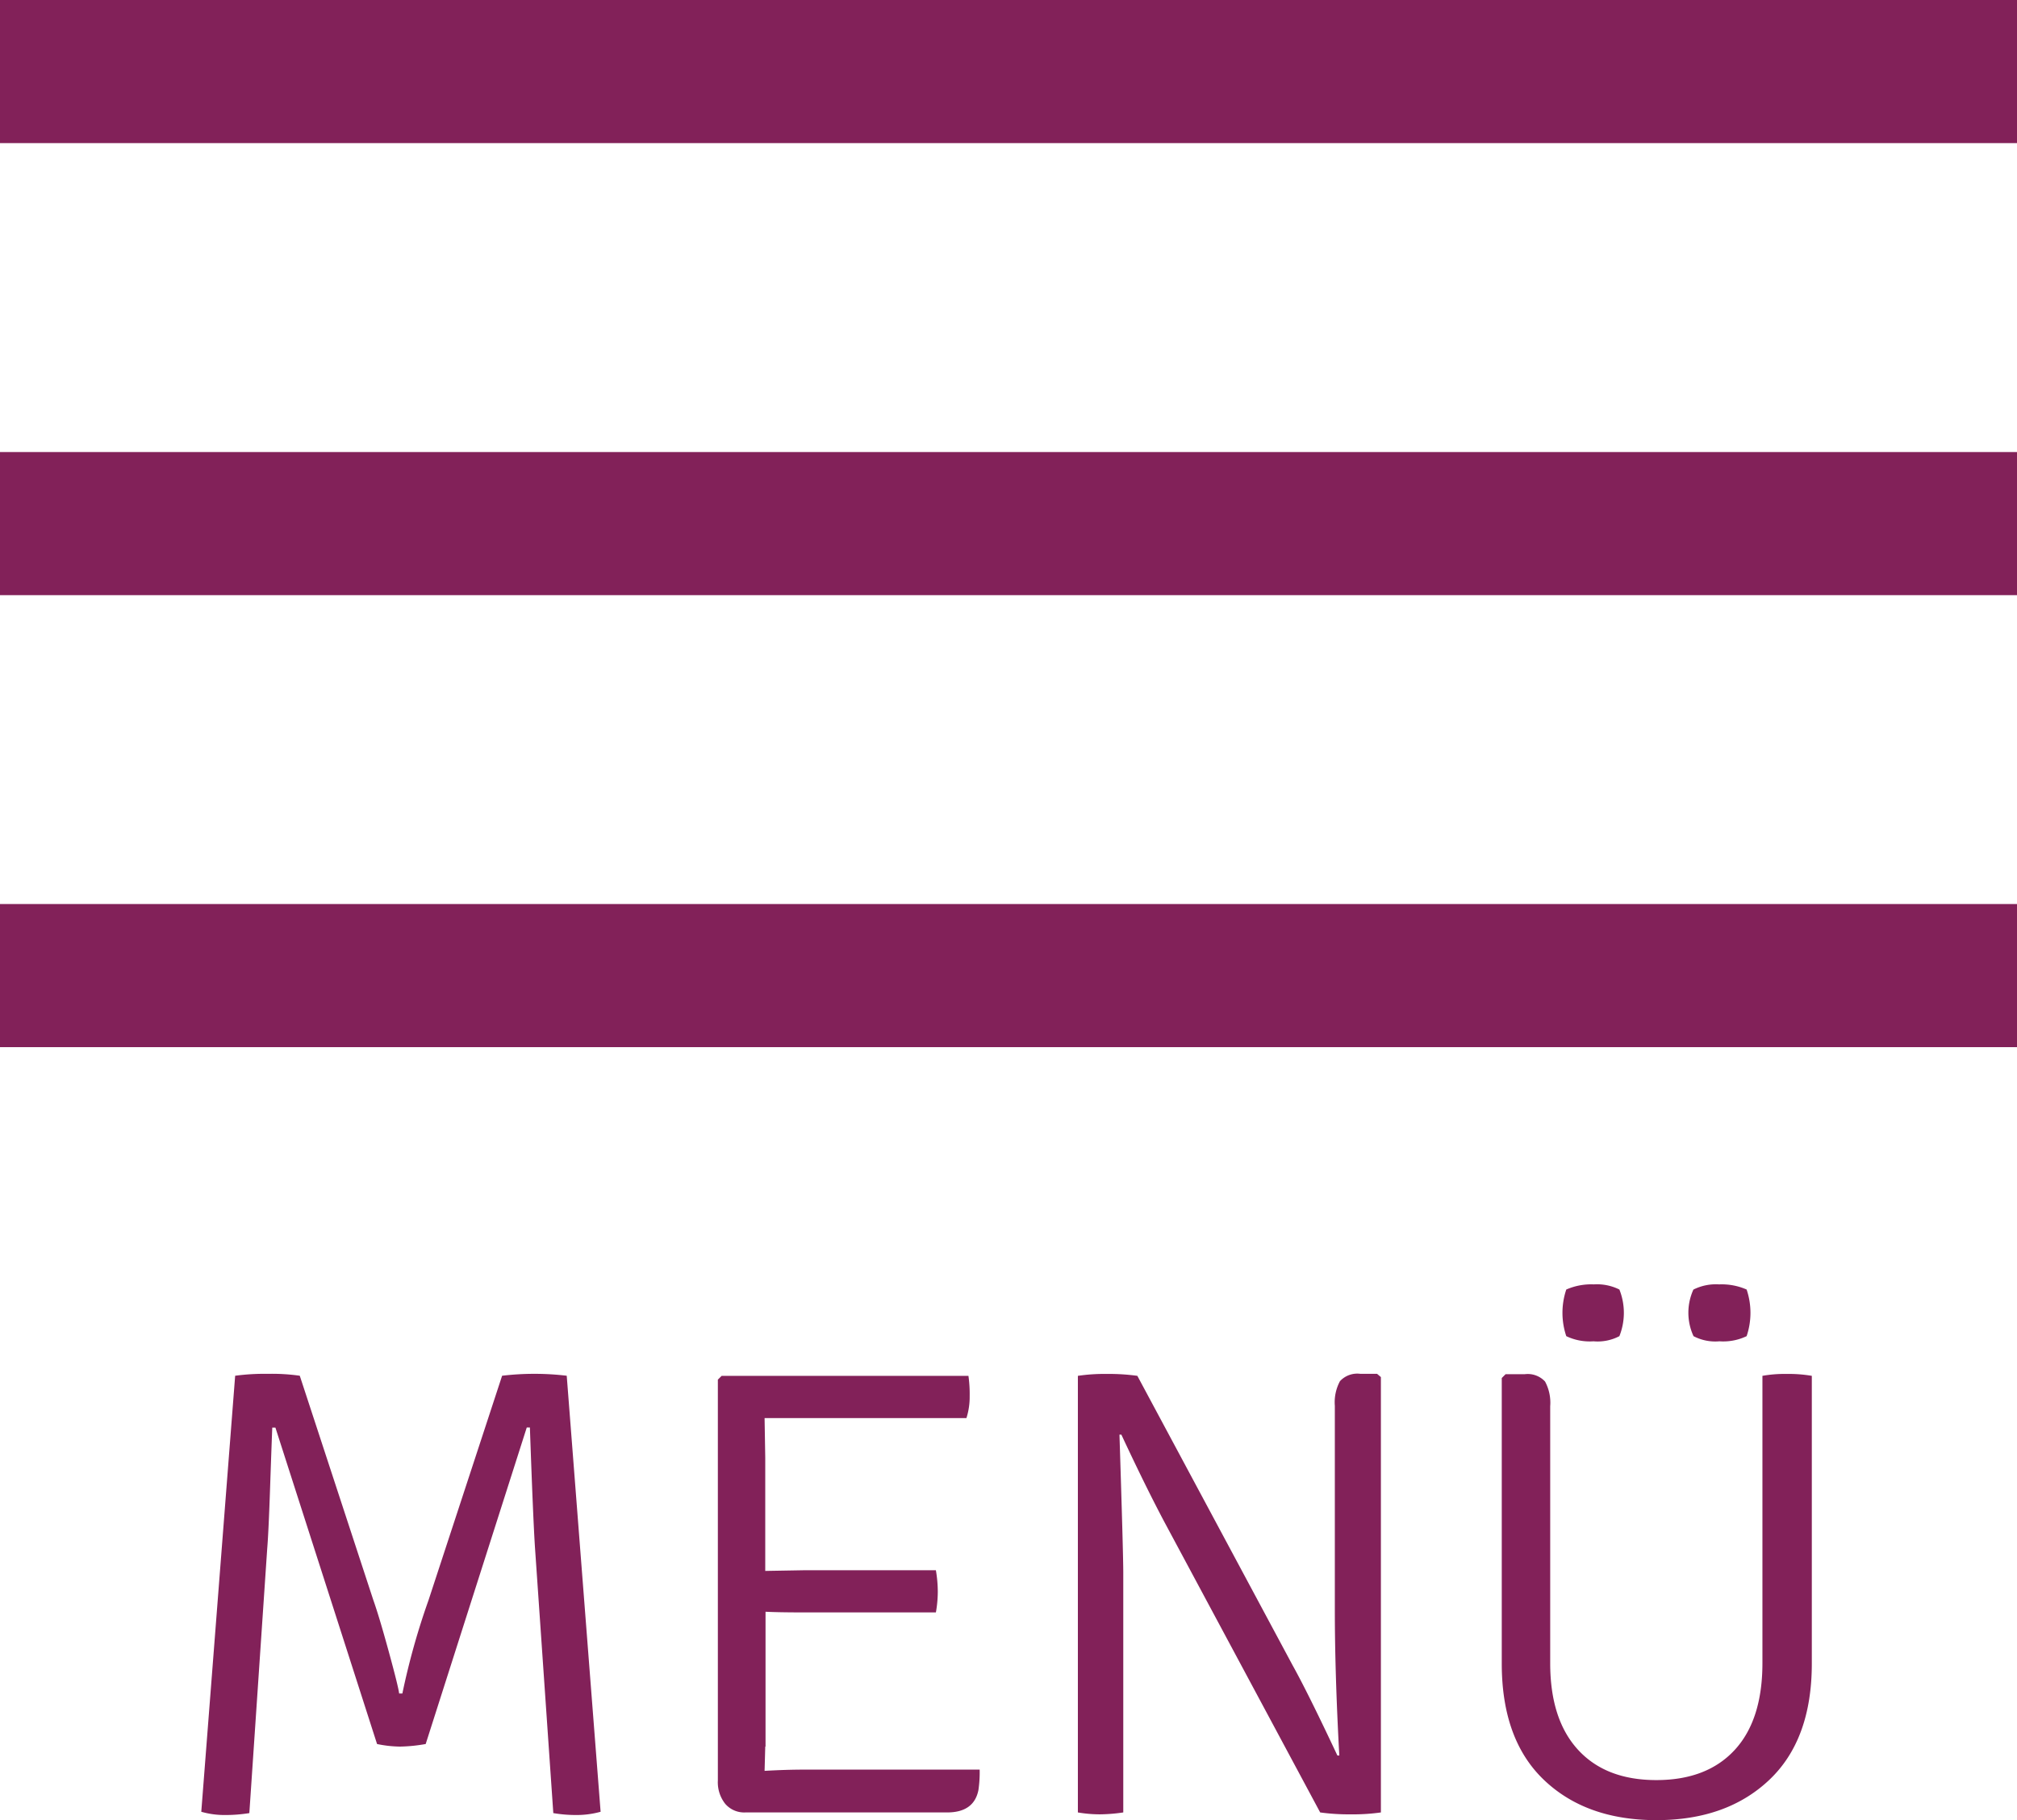 <svg data-name="Layer 1" xmlns="http://www.w3.org/2000/svg" width="211.94" height="191.27" viewBox="0 0 211.94 191.27"><title>icon__burger</title><path fill="#822159" d="M0 0h211.94v15.04H0zm0 95h211.94v15.04H0zm0-47.5h211.94v15.04H0zm21.15 142.89l3.56-45.82a23.24 23.24 0 0 1 3.46-.2 20.52 20.52 0 0 1 3.33.2l7.73 23.58q.6 1.68 1.61 5.37t1.1 4.44h.34a74.67 74.67 0 0 1 2.75-9.81l7.73-23.58a28.71 28.71 0 0 1 6.79 0l3.56 45.82a9.38 9.38 0 0 1-2.52.34 14.17 14.17 0 0 1-2.45-.2l-1.92-27.82q-.2-3-.54-12.7h-.33l-10.62 33.26a16.83 16.83 0 0 1-2.69.27 12.41 12.41 0 0 1-2.42-.27l-10.68-33.25h-.33q-.07 1.68-.23 6.35t-.3 6.35l-1.88 27.81a15.59 15.59 0 0 1-2.55.2 8.79 8.79 0 0 1-2.5-.34zm59.26-6.85l-.07 2.55q2.28-.13 4.17-.13h18.43a12.91 12.91 0 0 1-.13 2.15q-.47 2.35-3.29 2.35h-21.2a2.63 2.63 0 0 1-2.12-.91 3.65 3.65 0 0 1-.77-2.45v-42.12l.4-.4h25.93a13.41 13.41 0 0 1 .13 2.12 7.33 7.33 0 0 1-.34 2.32H80.34l.07 4.17v11.89l4-.07h13.93a13.76 13.76 0 0 1 .2 2.25 12.59 12.59 0 0 1-.2 2.18h-13.9q-2.55 0-4-.07v14.17zm64.29-39.17l.4.34v45.75a20.7 20.7 0 0 1-3.16.2 22.07 22.07 0 0 1-3.22-.2l-16.32-30.43q-2-3.76-4.57-9.27h-.2q.4 12.5.4 14.51v25.19a17.77 17.77 0 0 1-2.49.2 13.87 13.87 0 0 1-2.28-.2v-45.88a19.08 19.08 0 0 1 3.06-.2 21.81 21.81 0 0 1 3.19.2l16.32 30.43q1.61 2.89 4.7 9.47h.2q-.47-8.6-.47-15.32v-21.43a4.68 4.68 0 0 1 .54-2.59 2.47 2.47 0 0 1 2.15-.77h1.75zm45.68.21v30.23q0 8-4.47 12.23t-11.86 4.23q-7.39 0-11.82-4.23t-4.43-12.23v-30l.4-.4h2a2.47 2.47 0 0 1 2.15.77 4.68 4.68 0 0 1 .54 2.59v27q0 5.91 2.92 9.1t8.23 3.19q5.31 0 8.23-3.16t2.92-9.14v-30.18a13.34 13.34 0 0 1 2.55-.2 14.46 14.46 0 0 1 2.64.2zm-25.8-9.07a6.51 6.51 0 0 1 2.89-.54 5.25 5.25 0 0 1 2.69.54 6.62 6.62 0 0 1 0 4.9 4.91 4.91 0 0 1-2.72.54 5.69 5.69 0 0 1-2.86-.54 7.67 7.67 0 0 1 0-4.9zm13.37 0a5.25 5.25 0 0 1 2.69-.54 6.52 6.52 0 0 1 2.89.54 7.66 7.66 0 0 1 0 4.9 5.69 5.69 0 0 1-2.86.54 4.91 4.91 0 0 1-2.72-.54 5.87 5.87 0 0 1-.01-4.9z"/></svg>